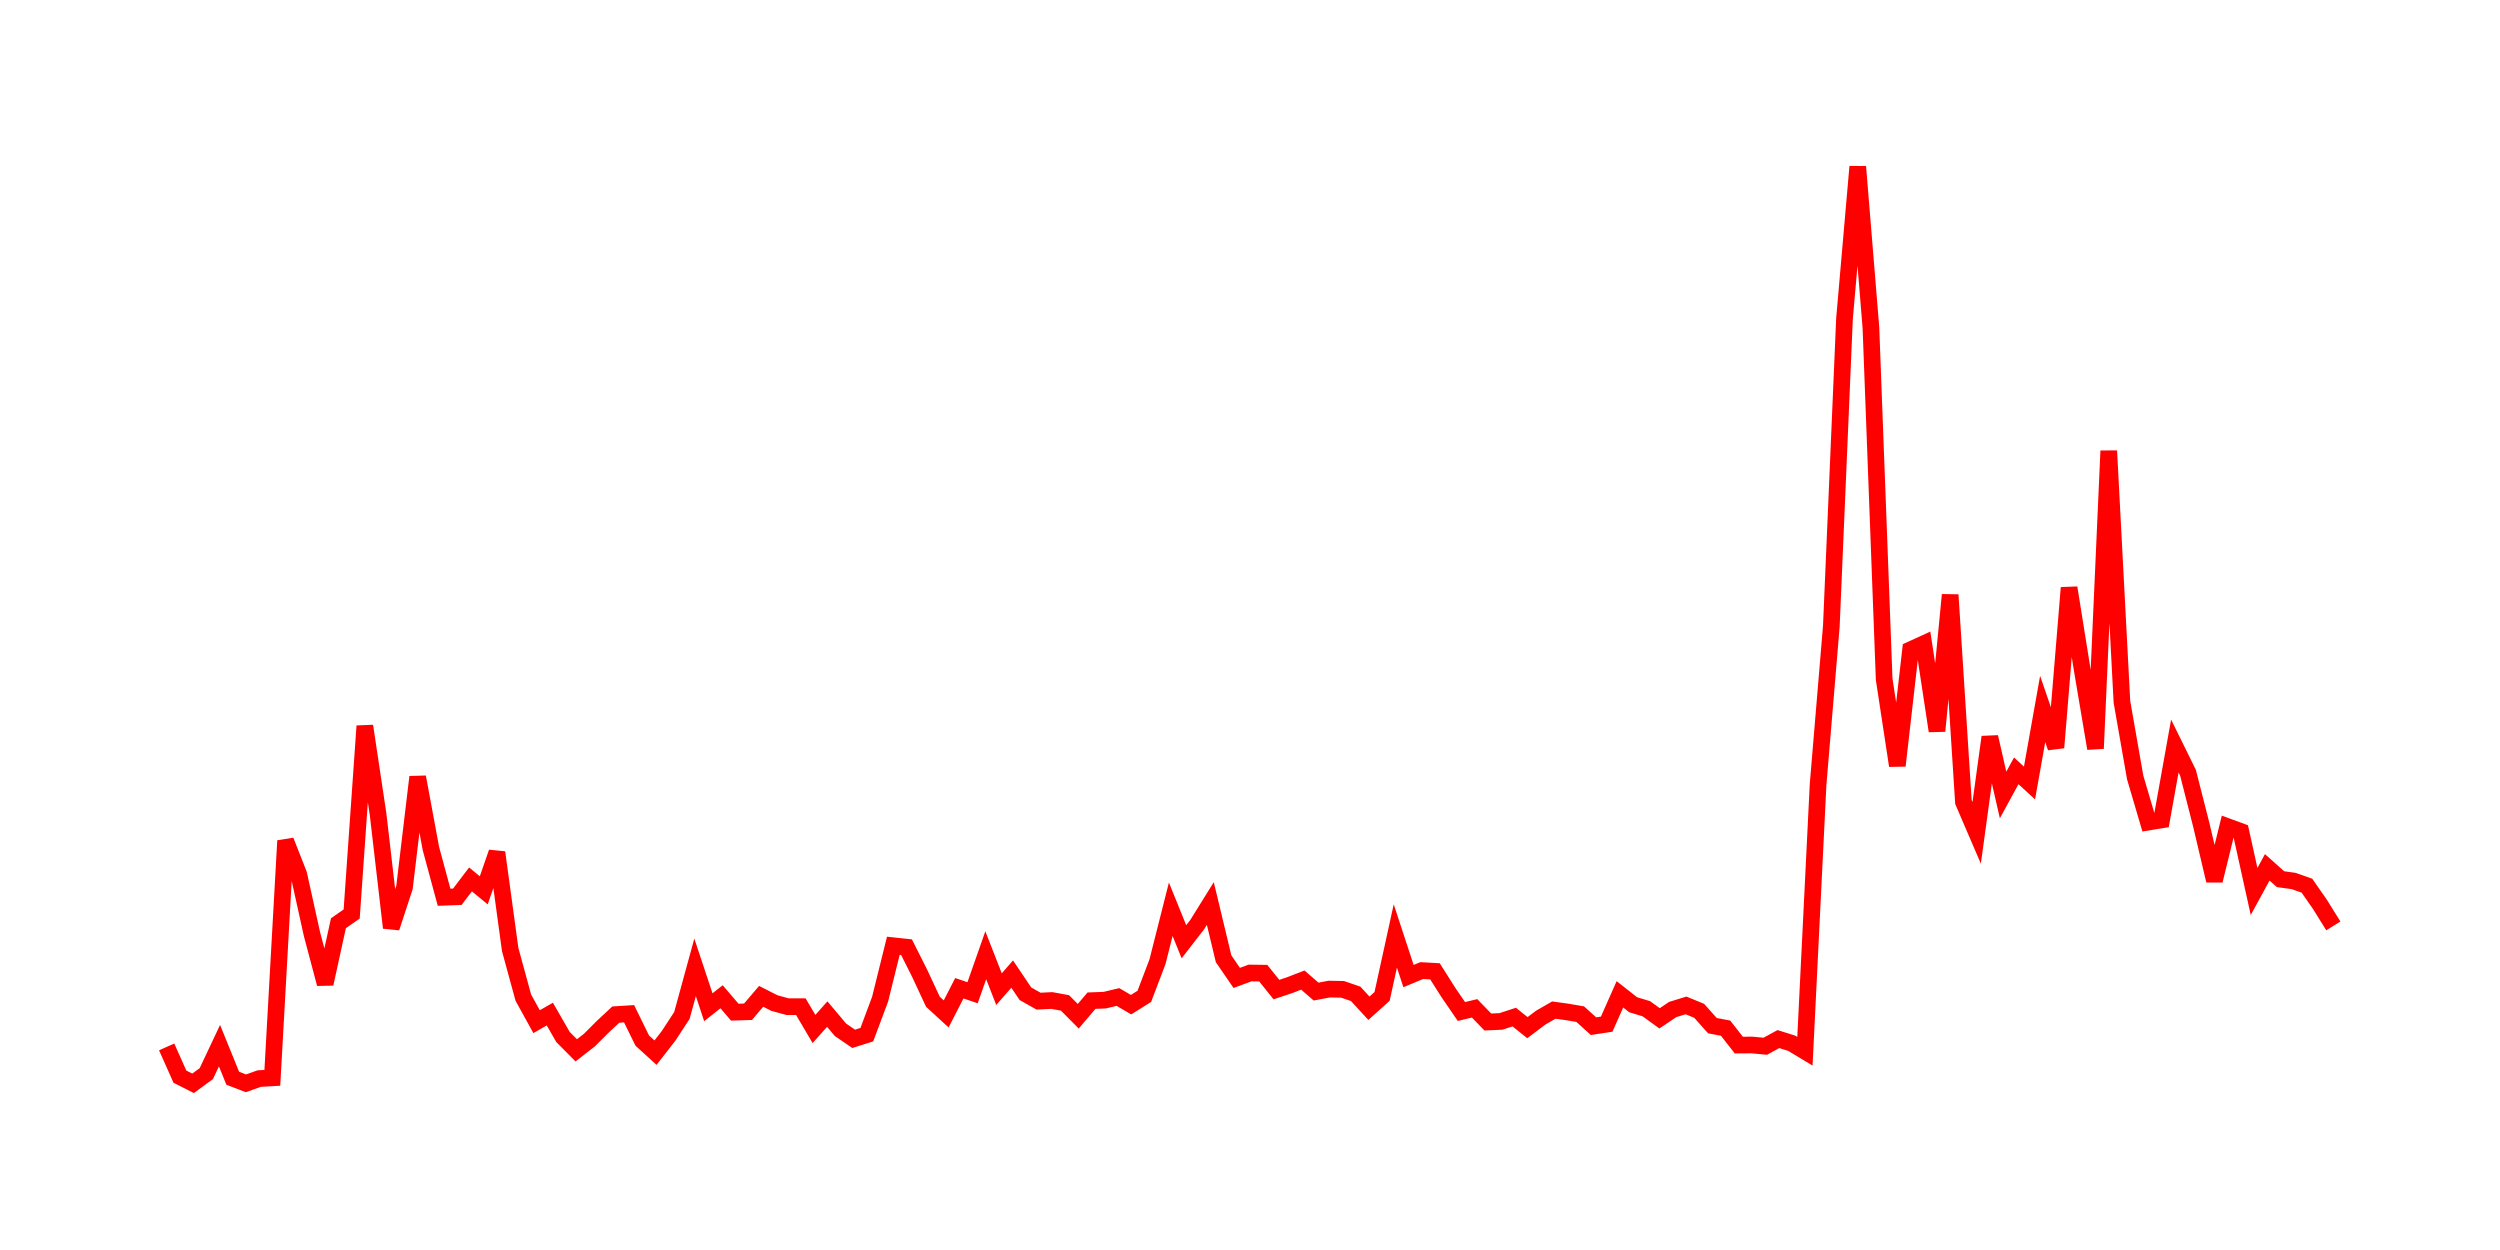 <svg width="300.0" height="150.0" xmlns="http://www.w3.org/2000/svg">
<polyline fill="none" stroke="red" stroke-width="2" points="20.00,125.63 21.59,129.20 23.17,130.00 24.76,128.83 26.34,125.48 27.93,129.39 29.51,130.00 31.10,129.43 32.68,129.34 34.27,100.89 35.85,104.91 37.44,112.11 39.02,118.06 40.61,110.79 42.20,109.68 43.78,87.12 45.37,97.71 46.95,111.33 48.54,106.48 50.12,93.24 51.71,101.83 53.29,107.67 54.88,107.61 56.46,105.53 58.05,106.84 59.63,102.29 61.22,113.94 62.80,119.72 64.39,122.60 65.98,121.69 67.56,124.44 69.15,126.04 70.73,124.81 72.32,123.22 73.90,121.75 75.49,121.65 77.07,124.87 78.66,126.32 80.24,124.29 81.83,121.85 83.41,116.08 85.00,120.87 86.59,119.61 88.17,121.46 89.76,121.41 91.34,119.56 92.93,120.37 94.51,120.80 96.10,120.80 97.68,123.48 99.27,121.69 100.85,123.57 102.44,124.66 104.02,124.16 105.61,119.91 107.20,113.49 108.78,113.66 110.37,116.82 111.95,120.21 113.54,121.67 115.12,118.59 116.71,119.13 118.29,114.63 119.88,118.70 121.46,116.89 123.05,119.25 124.63,120.14 126.22,120.06 127.80,120.35 129.39,121.95 130.98,120.08 132.56,120.02 134.15,119.64 135.73,120.56 137.32,119.56 138.90,115.40 140.49,109.11 142.07,113.01 143.66,110.96 145.24,108.42 146.83,115.05 148.41,117.35 150.00,116.76 151.59,116.78 153.17,118.75 154.76,118.22 156.34,117.61 157.93,118.99 159.51,118.69 161.10,118.72 162.68,119.26 164.27,120.99 165.85,119.57 167.44,112.31 169.02,117.13 170.61,116.47 172.20,116.56 173.78,119.06 175.37,121.38 176.95,121.00 178.54,122.64 180.12,122.57 181.71,122.05 183.29,123.32 184.88,122.12 186.46,121.21 188.05,121.43 189.63,121.70 191.22,123.14 192.80,122.90 194.39,119.32 195.98,120.57 197.56,121.05 199.15,122.20 200.73,121.14 202.32,120.65 203.90,121.30 205.49,123.08 207.07,123.38 208.66,125.41 210.24,125.40 211.83,125.55 213.41,124.69 215.00,125.19 216.59,126.15 218.17,94.14 219.76,75.14 221.34,38.24 222.93,20.00 224.51,39.32 226.10,81.51 227.68,91.88 229.27,77.97 230.85,77.25 232.44,87.72 234.02,71.38 235.61,96.24 237.20,99.94 238.78,88.44 240.37,95.40 241.95,92.50 243.54,93.96 245.12,85.08 246.71,89.71 248.29,70.53 249.88,80.46 251.46,89.82 253.05,54.10 254.63,84.21 256.22,93.29 257.80,98.65 259.39,98.39 260.98,89.52 262.56,92.73 264.15,98.97 265.73,105.67 267.32,99.20 268.90,99.78 270.49,106.98 272.07,104.08 273.66,105.50 275.24,105.72 276.83,106.28 278.41,108.55 280.00,111.11 " />
</svg>